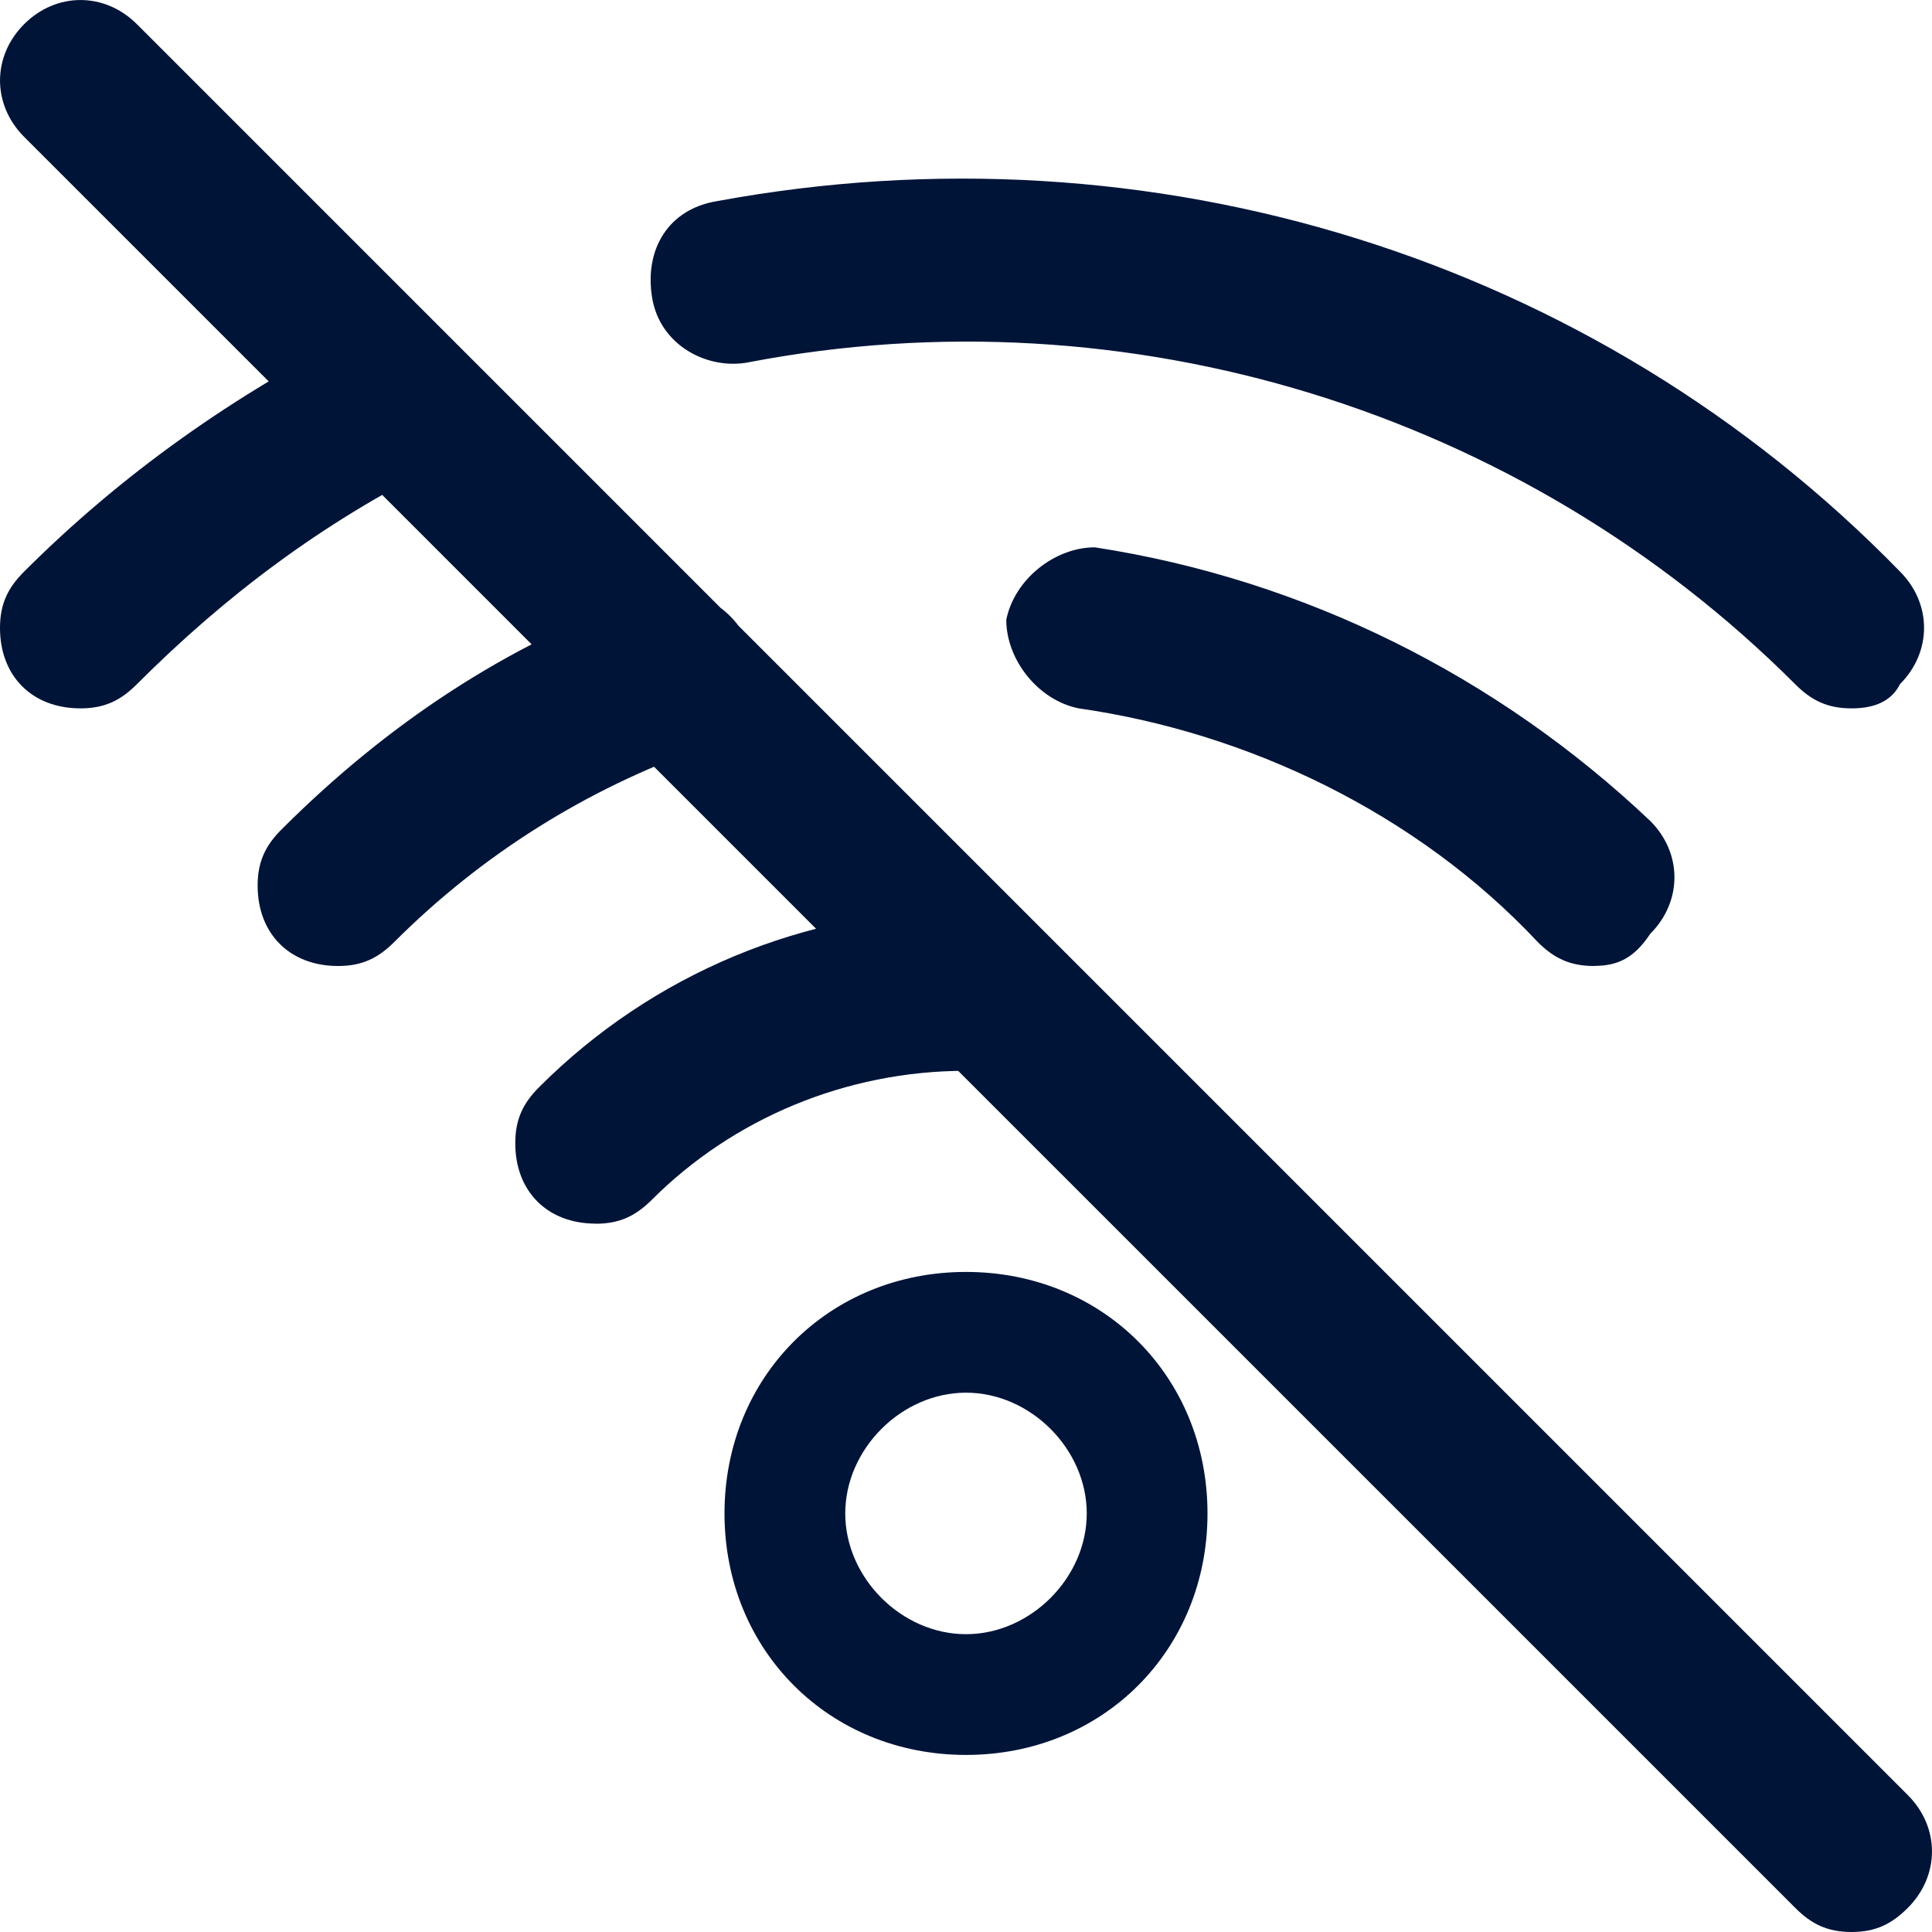 <?xml version="1.0" encoding="UTF-8"?>
<svg id="FOND_BLEU" xmlns="http://www.w3.org/2000/svg" viewBox="0 0 200 200">
  <defs>
    <style>
      .cls-1 {
        fill: #001438;
      }
    </style>
  </defs>
  <path class="cls-1" d="M61.67,126.67c-5,0-8.33-3.33-8.33-8.33,0-2.5.83-4.17,2.5-5.83,11.67-11.67,27.5-18.33,44.17-18.33h3.33c4.17.83,7.5,5,7.5,9.17-.83,4.17-5,7.5-9.17,7.5h-1.67c-12.5,0-24.17,5-32.5,13.33-1.67,1.67-3.33,2.5-5.83,2.5ZM165,100c-2.5,0-4.17-.83-5.83-2.5-12.5-13.33-30-21.67-47.5-24.17-4.17-.83-7.5-5-7.5-9.17.83-4.17,5-7.5,9.17-7.5,21.67,3.33,41.67,13.33,57.5,28.33,3.33,3.33,3.33,8.33,0,11.67-1.67,2.5-3.33,3.33-5.83,3.33ZM35,100c-5,0-8.33-3.33-8.33-8.33,0-2.5.83-4.17,2.5-5.83,10.83-10.83,23.33-19.17,37.5-24.17,4.17-1.67,9.17.83,10.83,5s-.83,9.17-5,10.83c-11.67,4.17-22.5,10.83-31.67,20-1.67,1.67-3.33,2.5-5.83,2.5ZM191.67,73.33c-2.5,0-4.17-.83-5.83-2.5-28.33-28.33-69.17-40.83-108.33-33.33-4.17.83-9.17-1.67-10-6.67-.83-5,1.67-9.17,6.67-10,45-8.33,90.83,5.83,122.5,38.33,3.33,3.33,3.33,8.33,0,11.67-.83,1.67-2.5,2.5-5,2.5ZM8.33,73.33C3.33,73.33,0,70,0,65,0,62.5.83,60.83,2.5,59.17c10-10,21.67-18.33,35-25,4.17-2.5,9.17-.83,10.83,3.33,2.5,4.17.83,9.17-3.33,10.83-11.67,5.83-21.67,13.33-30.83,22.5-1.67,1.67-3.33,2.5-5.83,2.5ZM191.67,200c-2.5,0-4.17-.83-5.83-2.5L2.5,14.17C-.83,10.83-.83,5.83,2.5,2.5,5.83-.83,10.83-.83,14.17,2.5l183.33,183.33c3.33,3.33,3.33,8.33,0,11.67-1.67,1.67-3.33,2.5-5.83,2.5ZM100,131.67c-14.17,0-25,10.83-25,25s10.83,25,25,25,25-10.83,25-25-10.83-25-25-25ZM100,169.17c-6.67,0-12.5-5.83-12.5-12.5s5.83-12.5,12.5-12.5,12.5,5.83,12.5,12.5-5.83,12.5-12.5,12.5Z"/>
</svg>